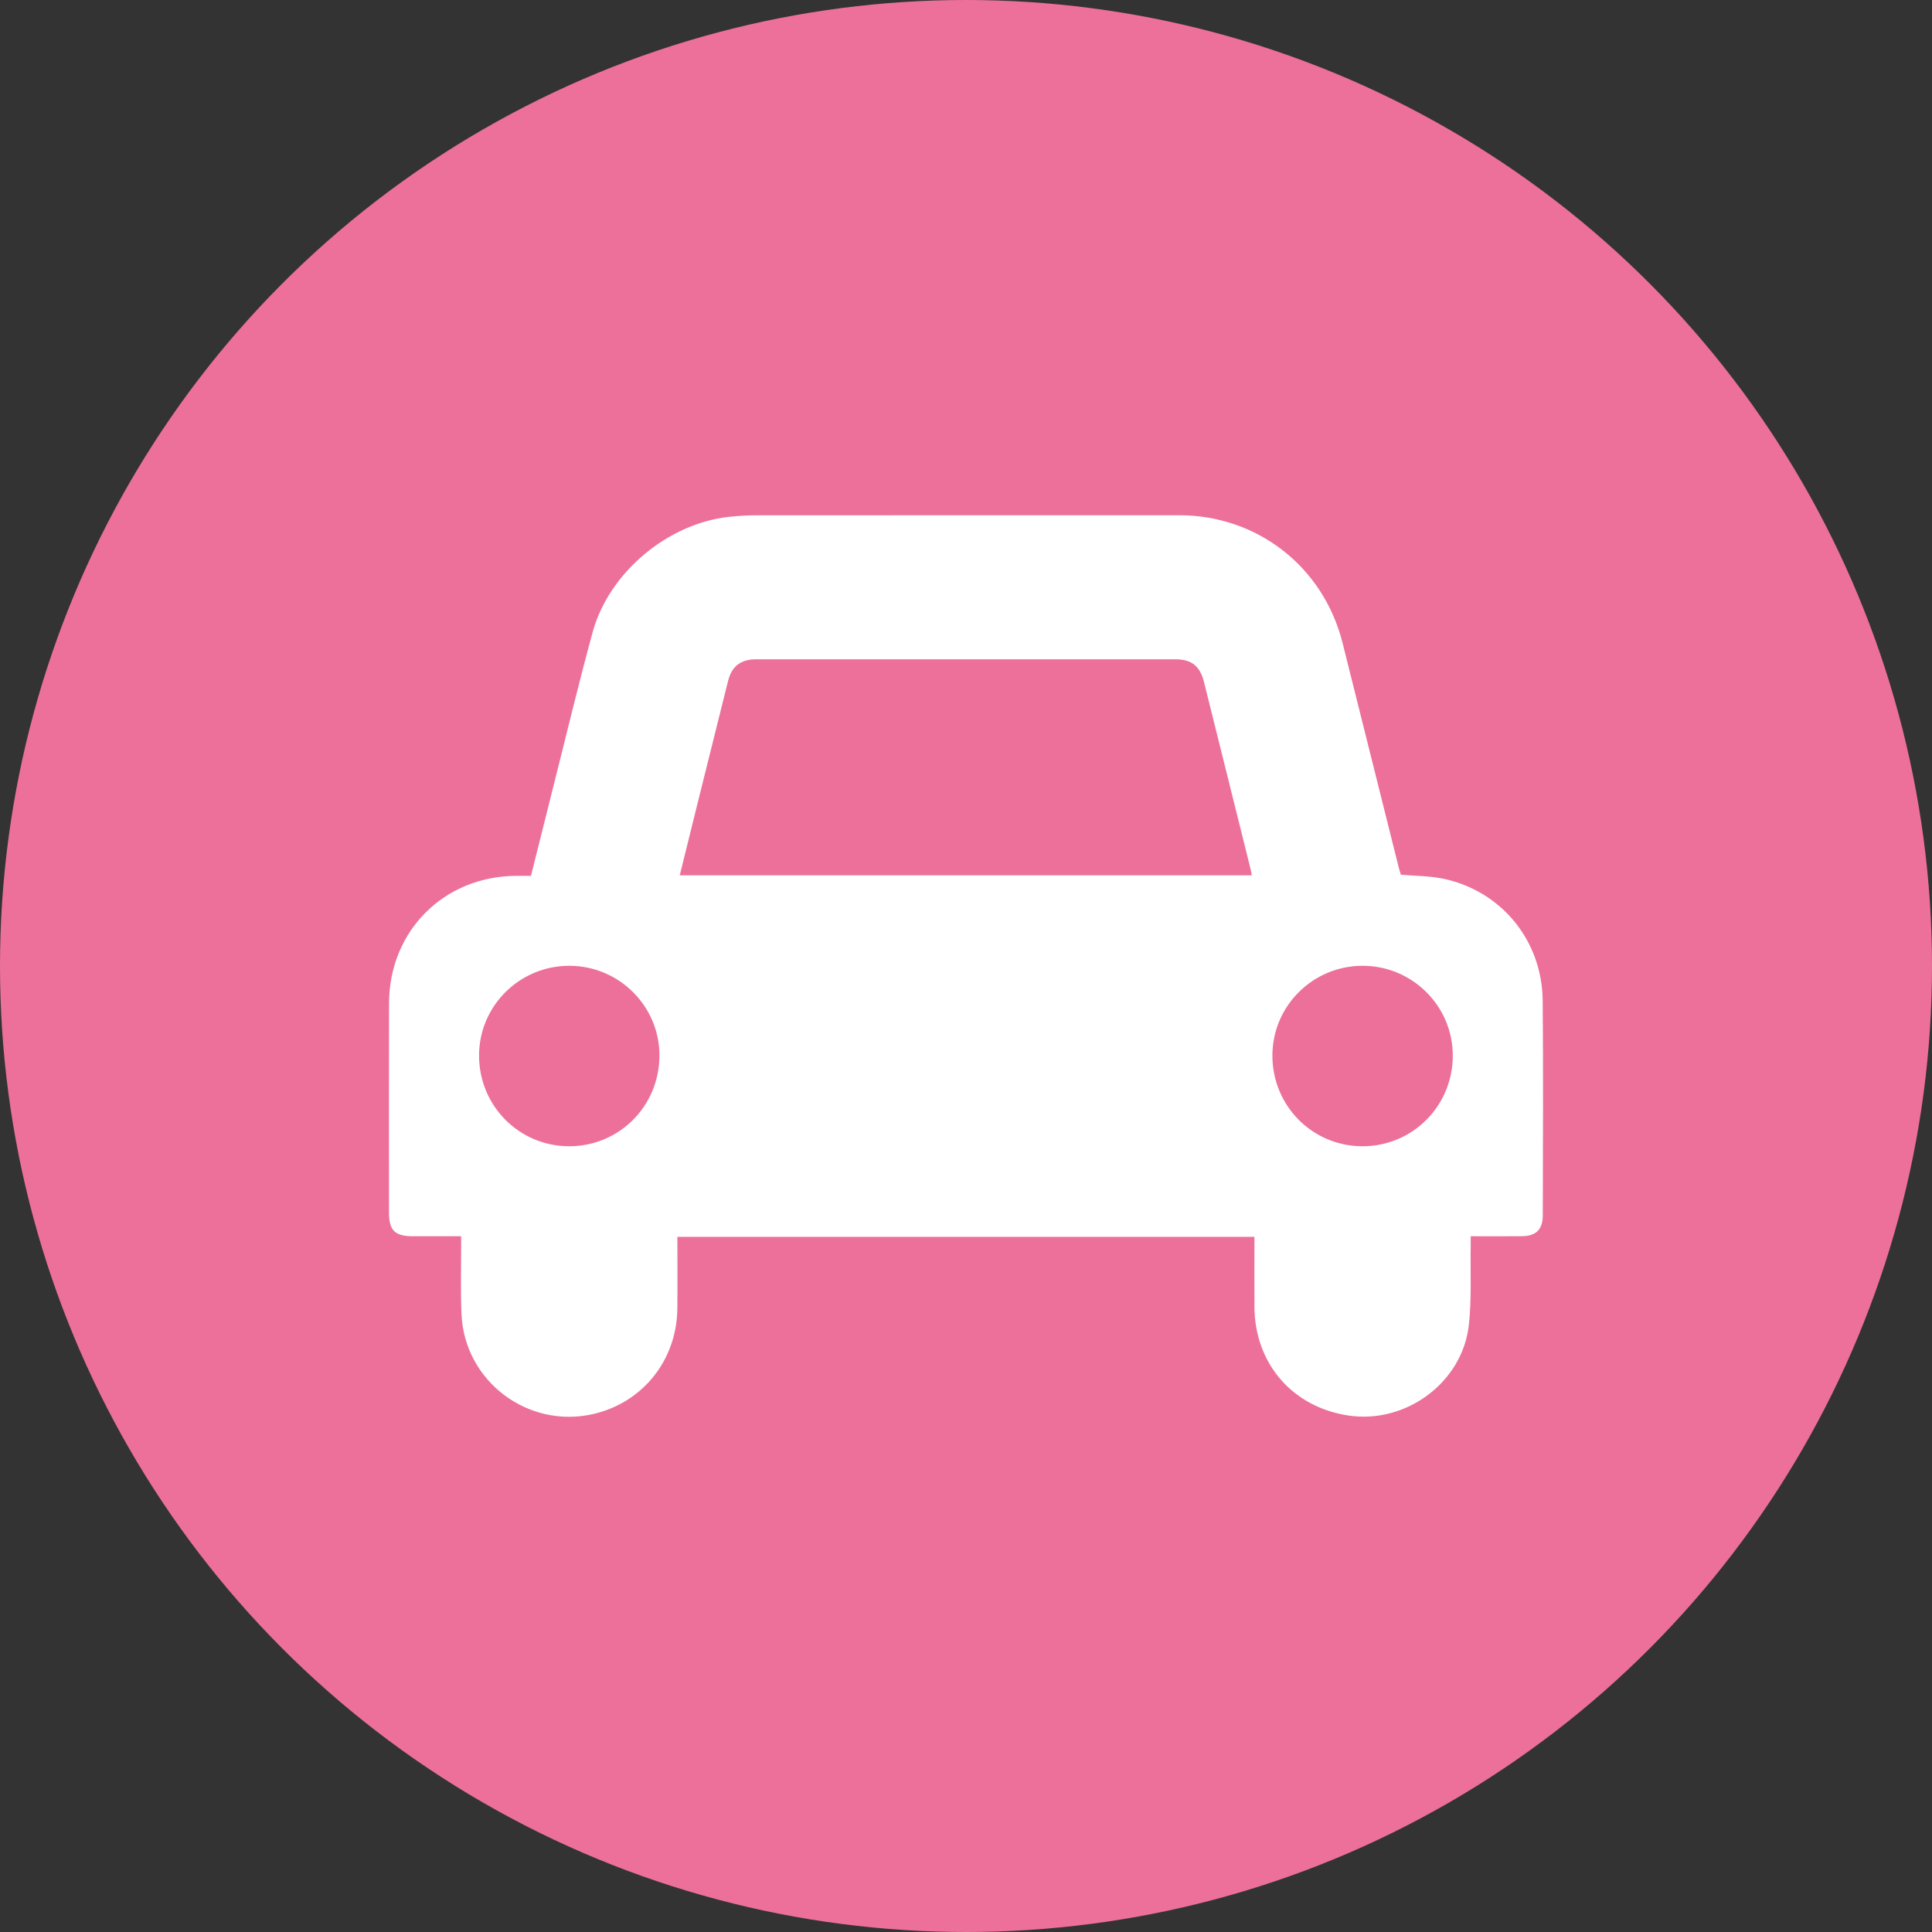 <?xml version="1.0" encoding="utf-8"?>
<!-- Generator: Adobe Illustrator 25.3.1, SVG Export Plug-In . SVG Version: 6.00 Build 0)  -->
<svg version="1.1" xmlns="http://www.w3.org/2000/svg" xmlns:xlink="http://www.w3.org/1999/xlink" x="0px" y="0px" width="120px"
	 height="120px" viewBox="0 0 120 120" style="enable-background:new 0 0 120 120;" xml:space="preserve">
<rect x="0" y="0" width="120" height="120" fill="#333333" stroke="none"/>
<style type="text/css">
	.st0{fill:#EC709A;}
	.st1{fill-rule:evenodd;clip-rule:evenodd;fill:#FFFFFF;}
</style>
<g id="レイヤー_1">
</g>
<g id="文字">
</g>
<g id="写真">
	<g>
		<circle class="st0" cx="60" cy="60" r="60"/>
		<g>
			<g>
				<path class="st1" d="M42.074,76.824c0,1.513,0.013,2.985-0.003,4.456c-0.032,3.199-2.151,5.844-5.23,6.549
					c-4.048,0.928-7.989-2.038-8.176-6.189c-0.063-1.415-0.02-2.836-0.024-4.254c-0.001-0.181,0-0.363,0-0.601
					c-1.034,0-2.018,0.002-3.002,0c-1.116-0.002-1.477-0.36-1.478-1.475c0-4.329-0.007-8.659,0.002-12.988
					c0.01-4.494,3.404-7.895,7.893-7.922c0.297-0.002,0.594,0,0.923,0c0.464-1.855,0.917-3.678,1.377-5.499
					c0.813-3.216,1.581-6.444,2.456-9.643c1.01-3.69,4.652-6.732,8.441-7.153c0.573-0.064,1.151-0.098,1.728-0.099
					c8.751-0.006,17.504-0.006,26.256-0.004c4.876,0.001,8.976,3.217,10.157,7.952c1.16,4.647,2.323,9.293,3.487,13.939
					c0.039,0.159,0.093,0.315,0.128,0.435c0.91,0.082,1.798,0.073,2.646,0.252c3.607,0.763,6.129,3.845,6.164,7.576
					c0.041,4.441,0.014,8.882,0.006,13.324c-0.001,0.893-0.413,1.294-1.31,1.303c-1.026,0.01-2.053,0.002-3.167,0.002
					c0,0.215,0.004,0.41,0,0.605c-0.029,1.64,0.065,3.294-0.117,4.917c-0.398,3.55-3.881,6.126-7.425,5.621
					c-3.505-0.499-5.877-3.221-5.89-6.766c-0.006-1.434-0.001-2.868-0.001-4.34C65.97,76.824,54.057,76.824,42.074,76.824z
					 M42.221,54.368c11.867,0,23.683,0,35.533,0c-0.046-0.217-0.081-0.399-0.125-0.578c-0.948-3.811-1.899-7.623-2.848-11.434
					c-0.245-0.984-0.773-1.406-1.78-1.406c-8.674-0.001-17.348-0.001-26.023,0c-0.978,0-1.528,0.429-1.76,1.36
					c-0.626,2.511-1.253,5.021-1.878,7.532C42.969,51.34,42.6,52.838,42.221,54.368z M35.371,59.987
					c-3.093-0.006-5.606,2.483-5.616,5.56c-0.009,3.126,2.481,5.643,5.589,5.649c3.111,0.007,5.606-2.493,5.615-5.623
					C40.968,62.501,38.459,59.994,35.371,59.987z M79.031,65.557c-0.005,3.128,2.486,5.638,5.598,5.639
					c3.109,0.002,5.609-2.51,5.606-5.632c-0.003-3.079-2.51-5.575-5.6-5.577C81.546,59.986,79.035,62.481,79.031,65.557z"/>
			</g>
		</g>
	</g>
</g>
</svg>
